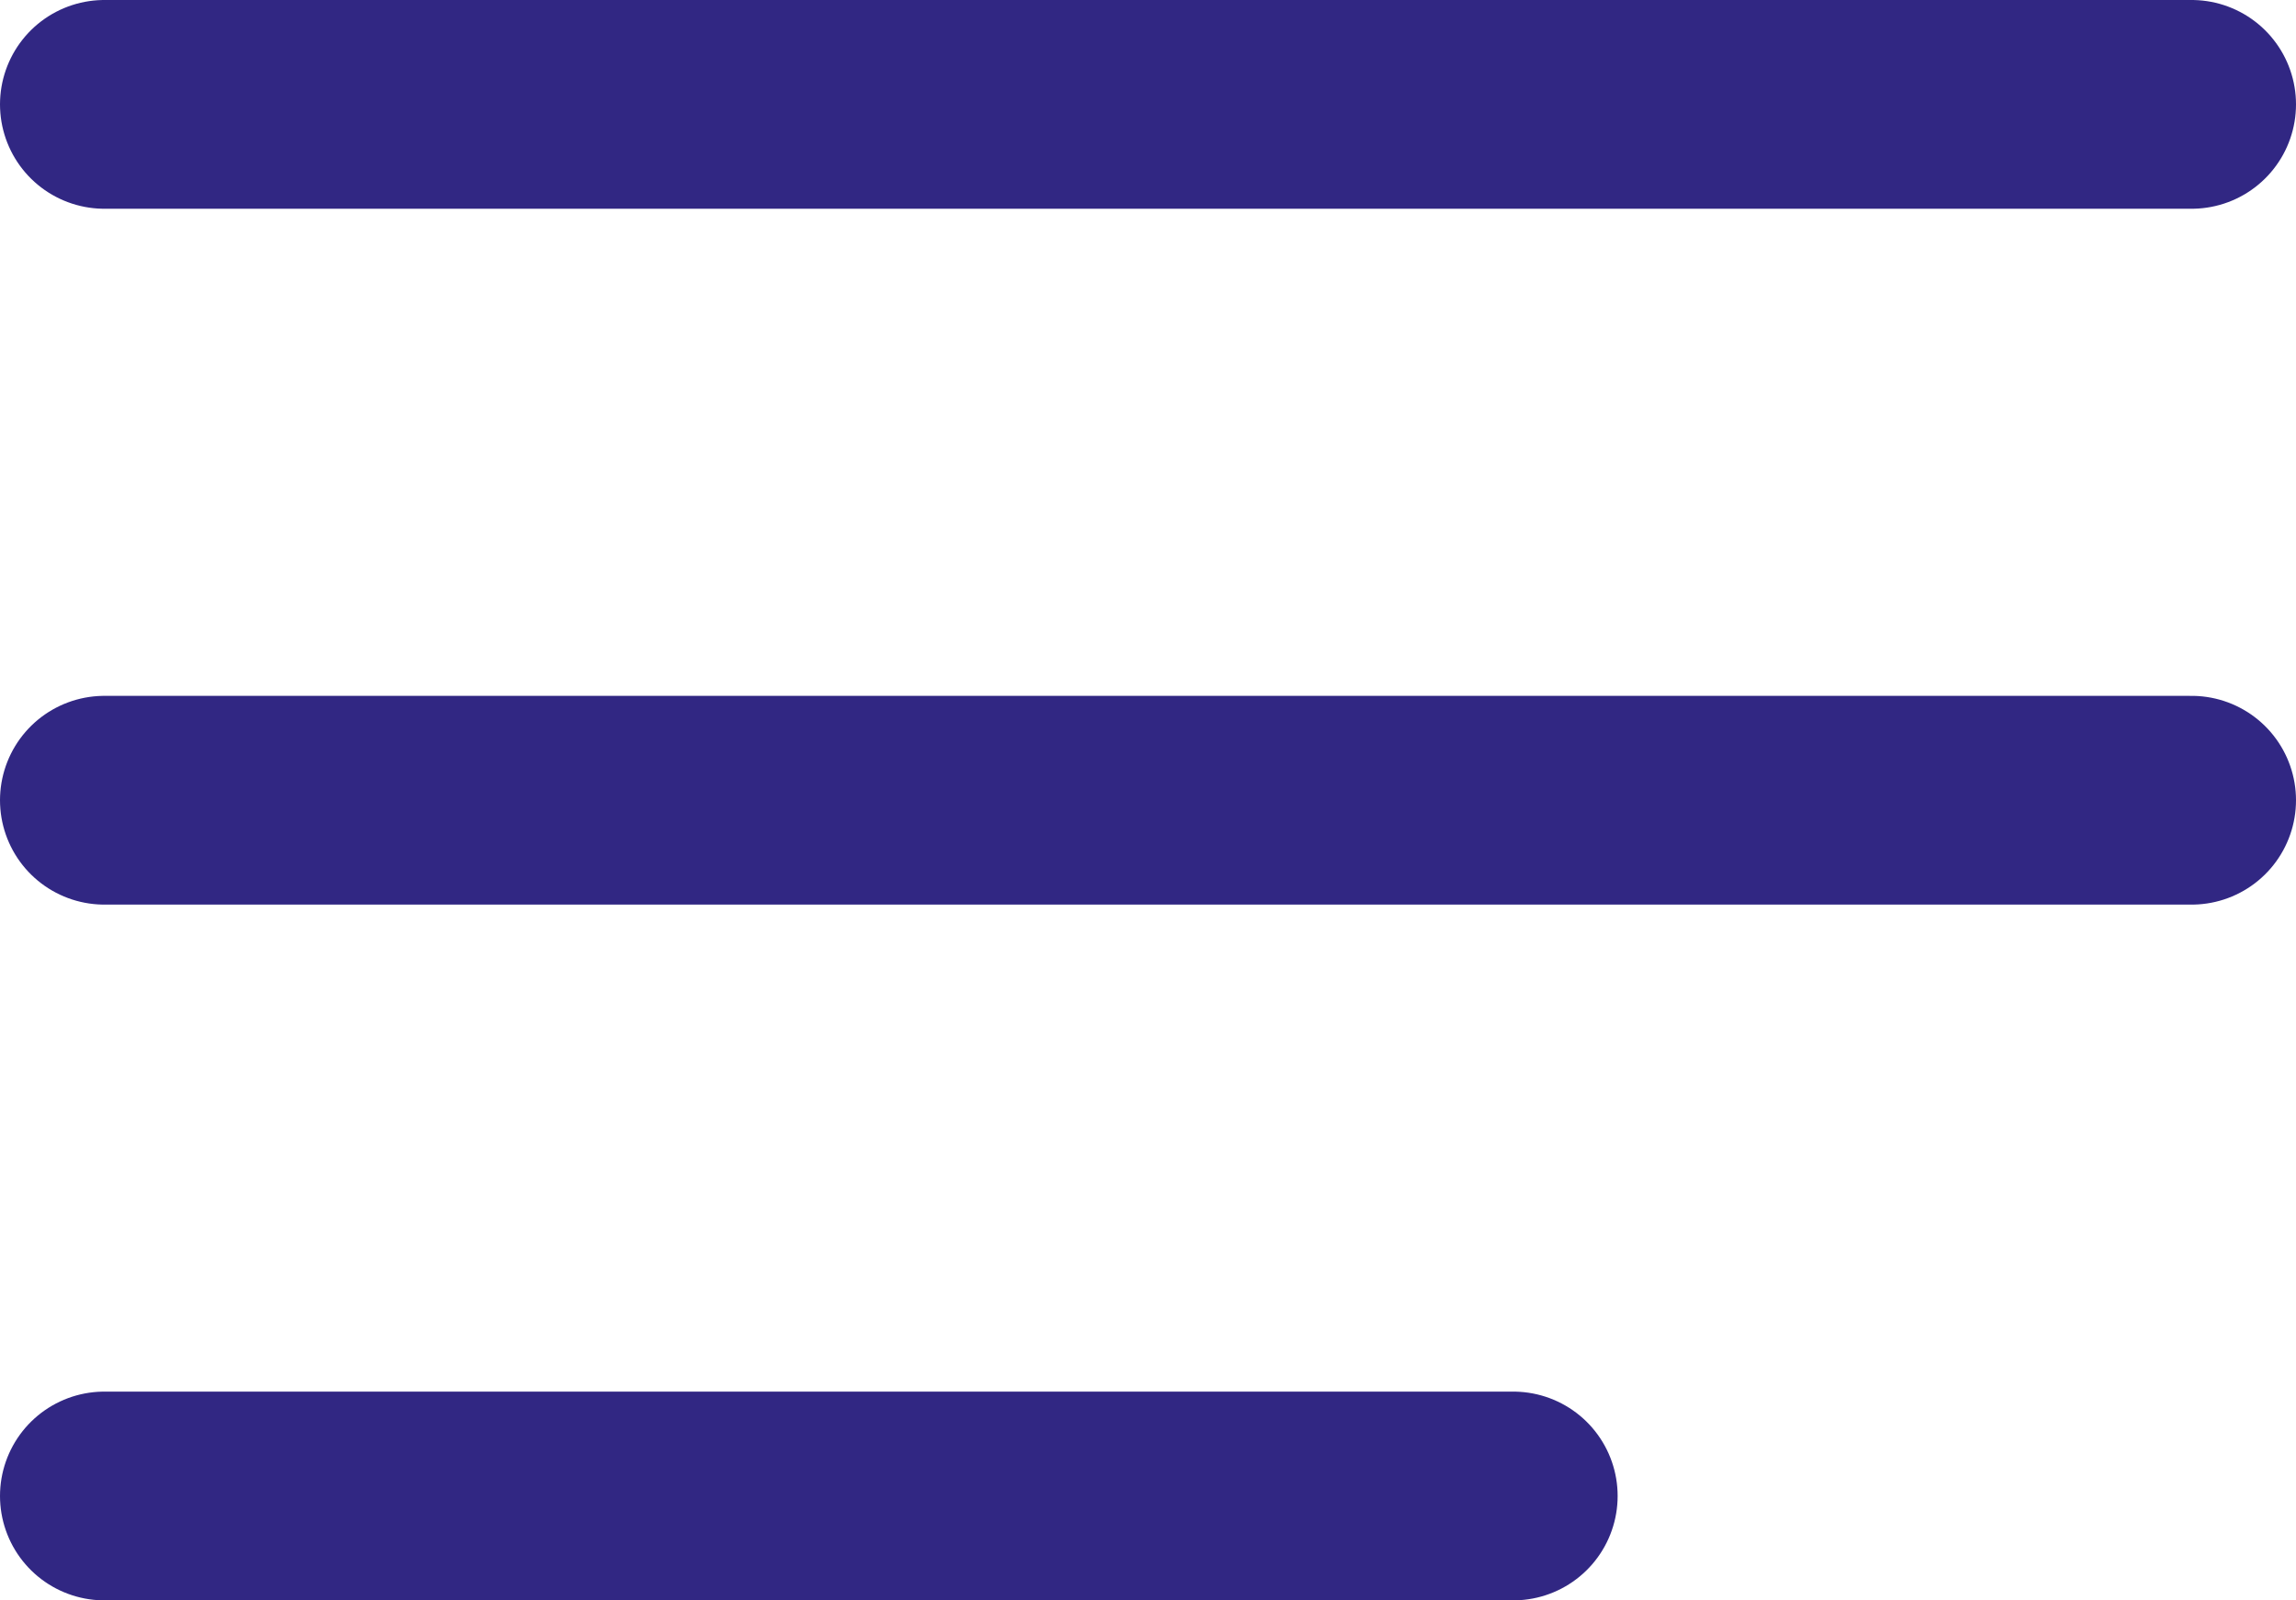 <svg xmlns="http://www.w3.org/2000/svg" width="22" height="15.333" viewBox="0 0 22 15.333">
  <g id="Group_17" data-name="Group 17" transform="translate(-26 -72)">
    <path id="Path_6" data-name="Path 6" d="M4.5,18h20" transform="translate(22.5 61.667)" fill="none" stroke="#312783" stroke-linecap="round" stroke-linejoin="round" stroke-width="2"/>
    <path id="Path_7" data-name="Path 7" d="M4.5,9h20" transform="translate(22.5 64)" fill="none" stroke="#312783" stroke-linecap="round" stroke-linejoin="round" stroke-width="2"/>
    <path id="Path_8" data-name="Path 8" d="M4.5,27H18" transform="translate(22.5 59.333)" fill="none" stroke="#312783" stroke-linecap="round" stroke-linejoin="round" stroke-width="2"/>
  </g>
</svg>
